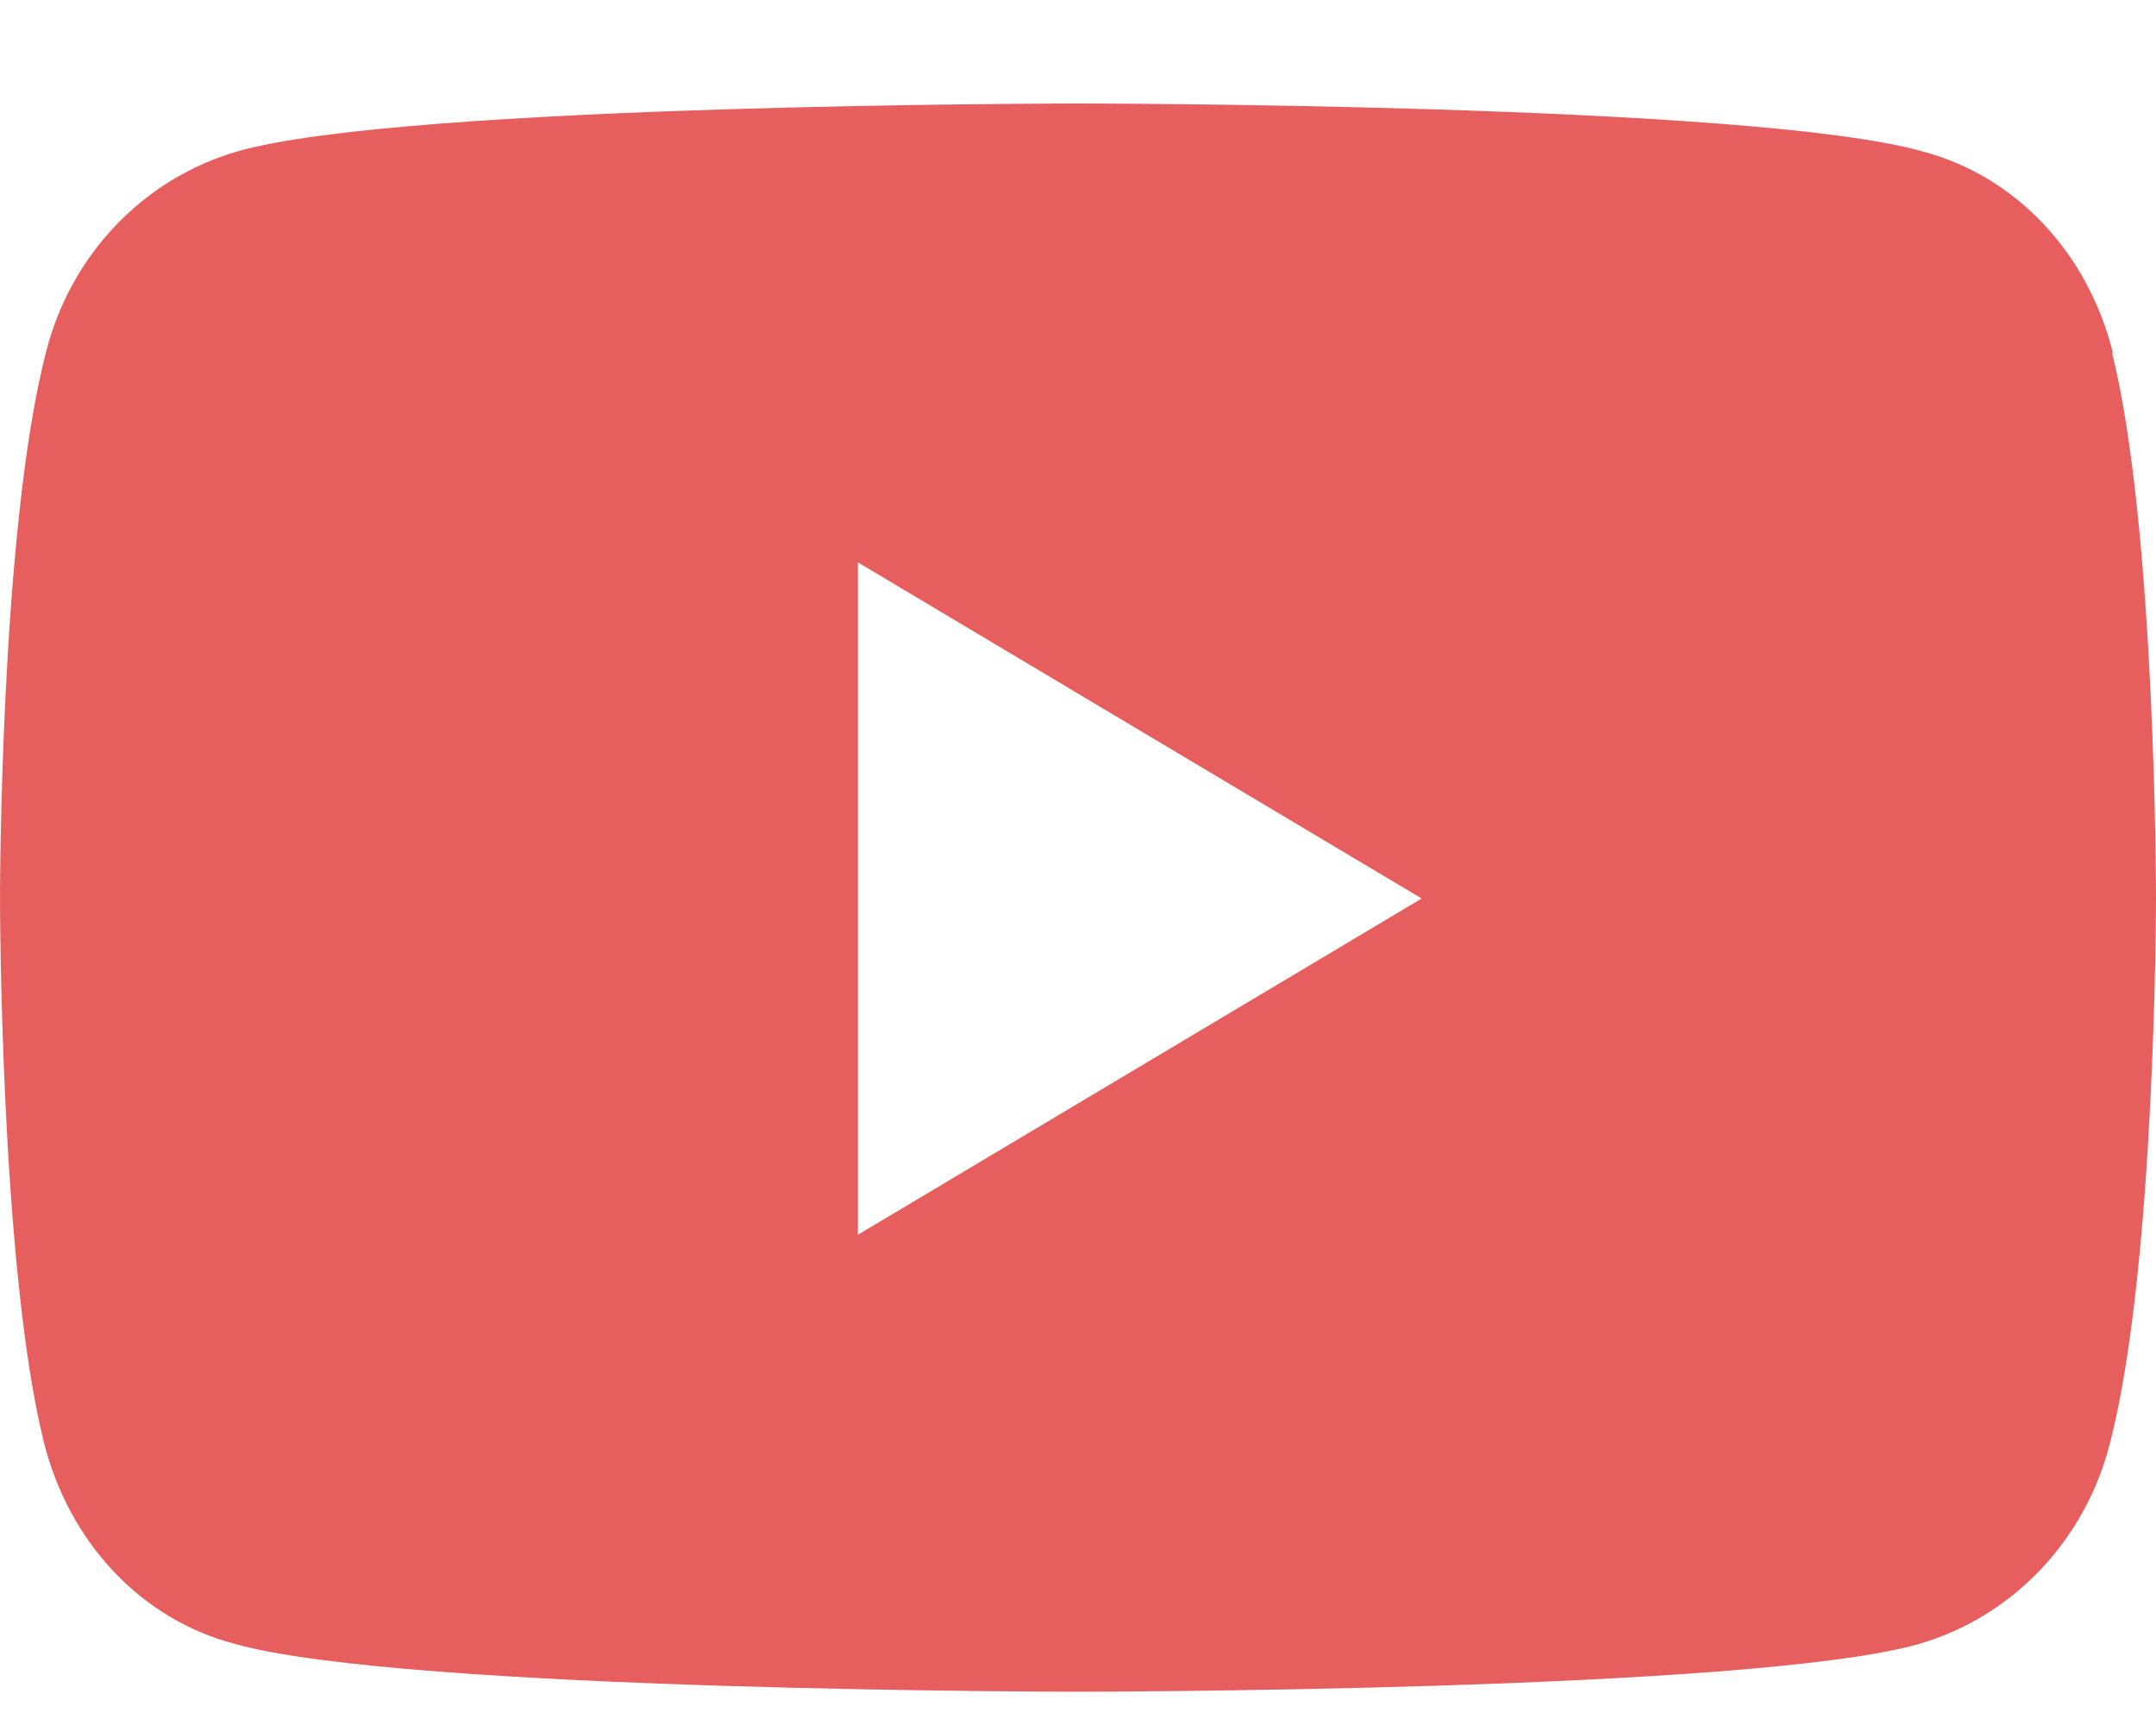 <svg width="20" height="16" viewBox="0 0 20 16" fill="none" xmlns="http://www.w3.org/2000/svg">
<path d="M19.6 3.27C19.366 2.341 18.697 1.629 17.828 1.403C16.264 0.96 10.009 0.96 10.009 0.96C10.009 0.96 3.753 0.96 2.207 1.403C1.329 1.655 0.652 2.367 0.426 3.27C0 4.912 0 8.326 0 8.326C0 8.326 0 11.748 0.408 13.381C0.643 14.31 1.312 15.023 2.181 15.248C3.745 15.691 10 15.691 10 15.691C10 15.691 16.255 15.691 17.802 15.248C18.671 14.996 19.348 14.284 19.574 13.381C20 11.739 20 8.326 20 8.326C20 8.326 20 4.903 19.592 3.27H19.6ZM7.958 5.216L13.188 8.334L7.958 11.453V5.216Z" fill="#E75E5E"/>
</svg>
